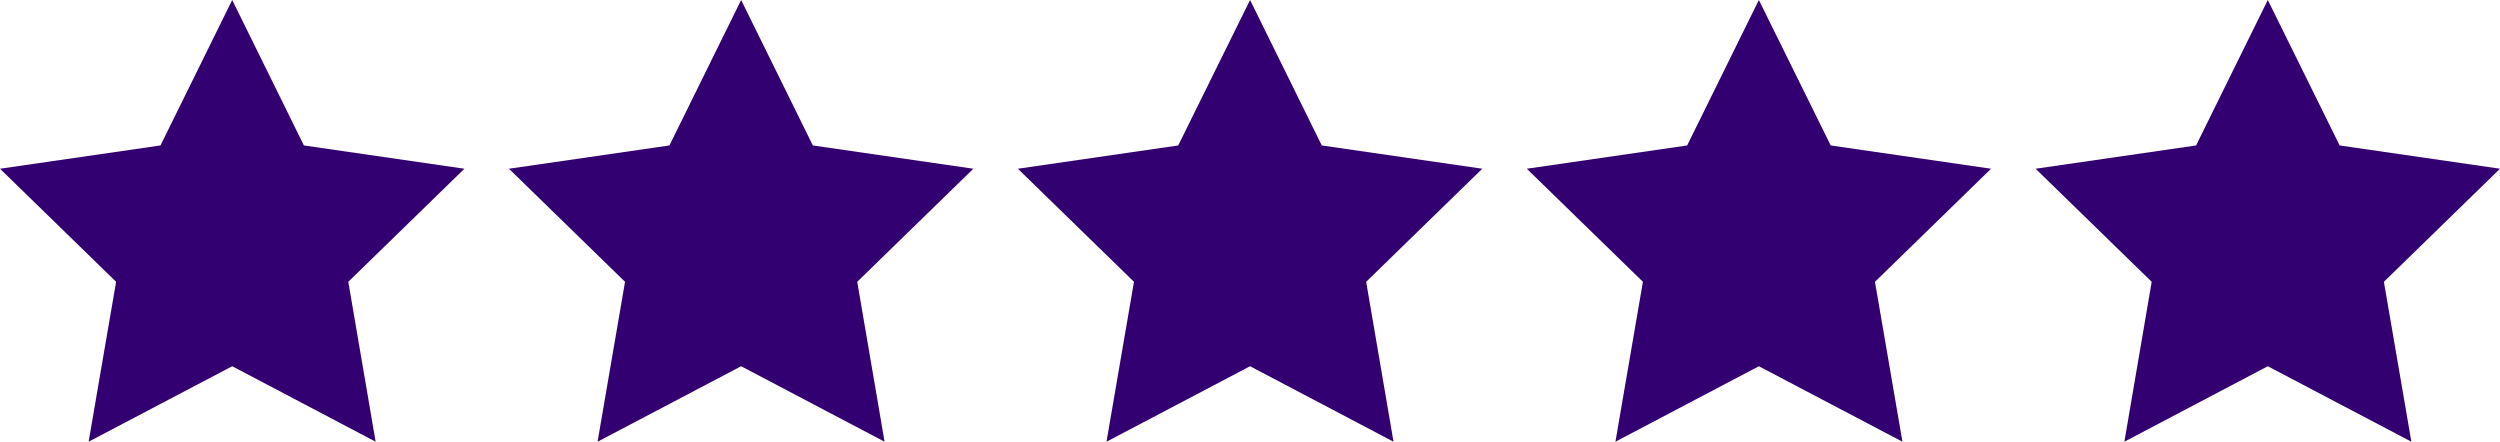 <?xml version="1.0" encoding="UTF-8"?><svg id="Layer_2" xmlns="http://www.w3.org/2000/svg" viewBox="0 0 172.91 30.55"><defs><style>.cls-1{fill:#330072;stroke-width:0px;}</style></defs><g id="Layer_2-2"><g id="Layer_1-2"><polygon class="cls-1" points="16.06 0 21.02 10.06 32.12 11.67 24.09 19.49 25.98 30.55 16.06 25.33 6.13 30.55 8.03 19.49 0 11.67 11.1 10.06 16.06 0"/><polygon class="cls-1" points="51.26 0 56.22 10.06 67.32 11.67 59.29 19.49 61.18 30.55 51.26 25.33 41.33 30.55 43.23 19.49 35.2 11.67 46.3 10.06 51.26 0"/><polygon class="cls-1" points="86.46 0 91.42 10.06 102.52 11.67 94.49 19.49 96.38 30.55 86.46 25.33 76.53 30.55 78.43 19.49 70.4 11.67 81.49 10.06 86.46 0"/><polygon class="cls-1" points="121.65 0 126.62 10.06 137.71 11.67 129.68 19.49 131.58 30.55 121.65 25.33 111.73 30.55 113.63 19.49 105.6 11.67 116.69 10.06 121.65 0"/><polygon class="cls-1" points="156.85 0 161.82 10.06 172.91 11.67 164.88 19.49 166.78 30.55 156.85 25.33 146.93 30.55 148.82 19.49 140.79 11.67 151.89 10.06 156.85 0"/></g></g></svg>